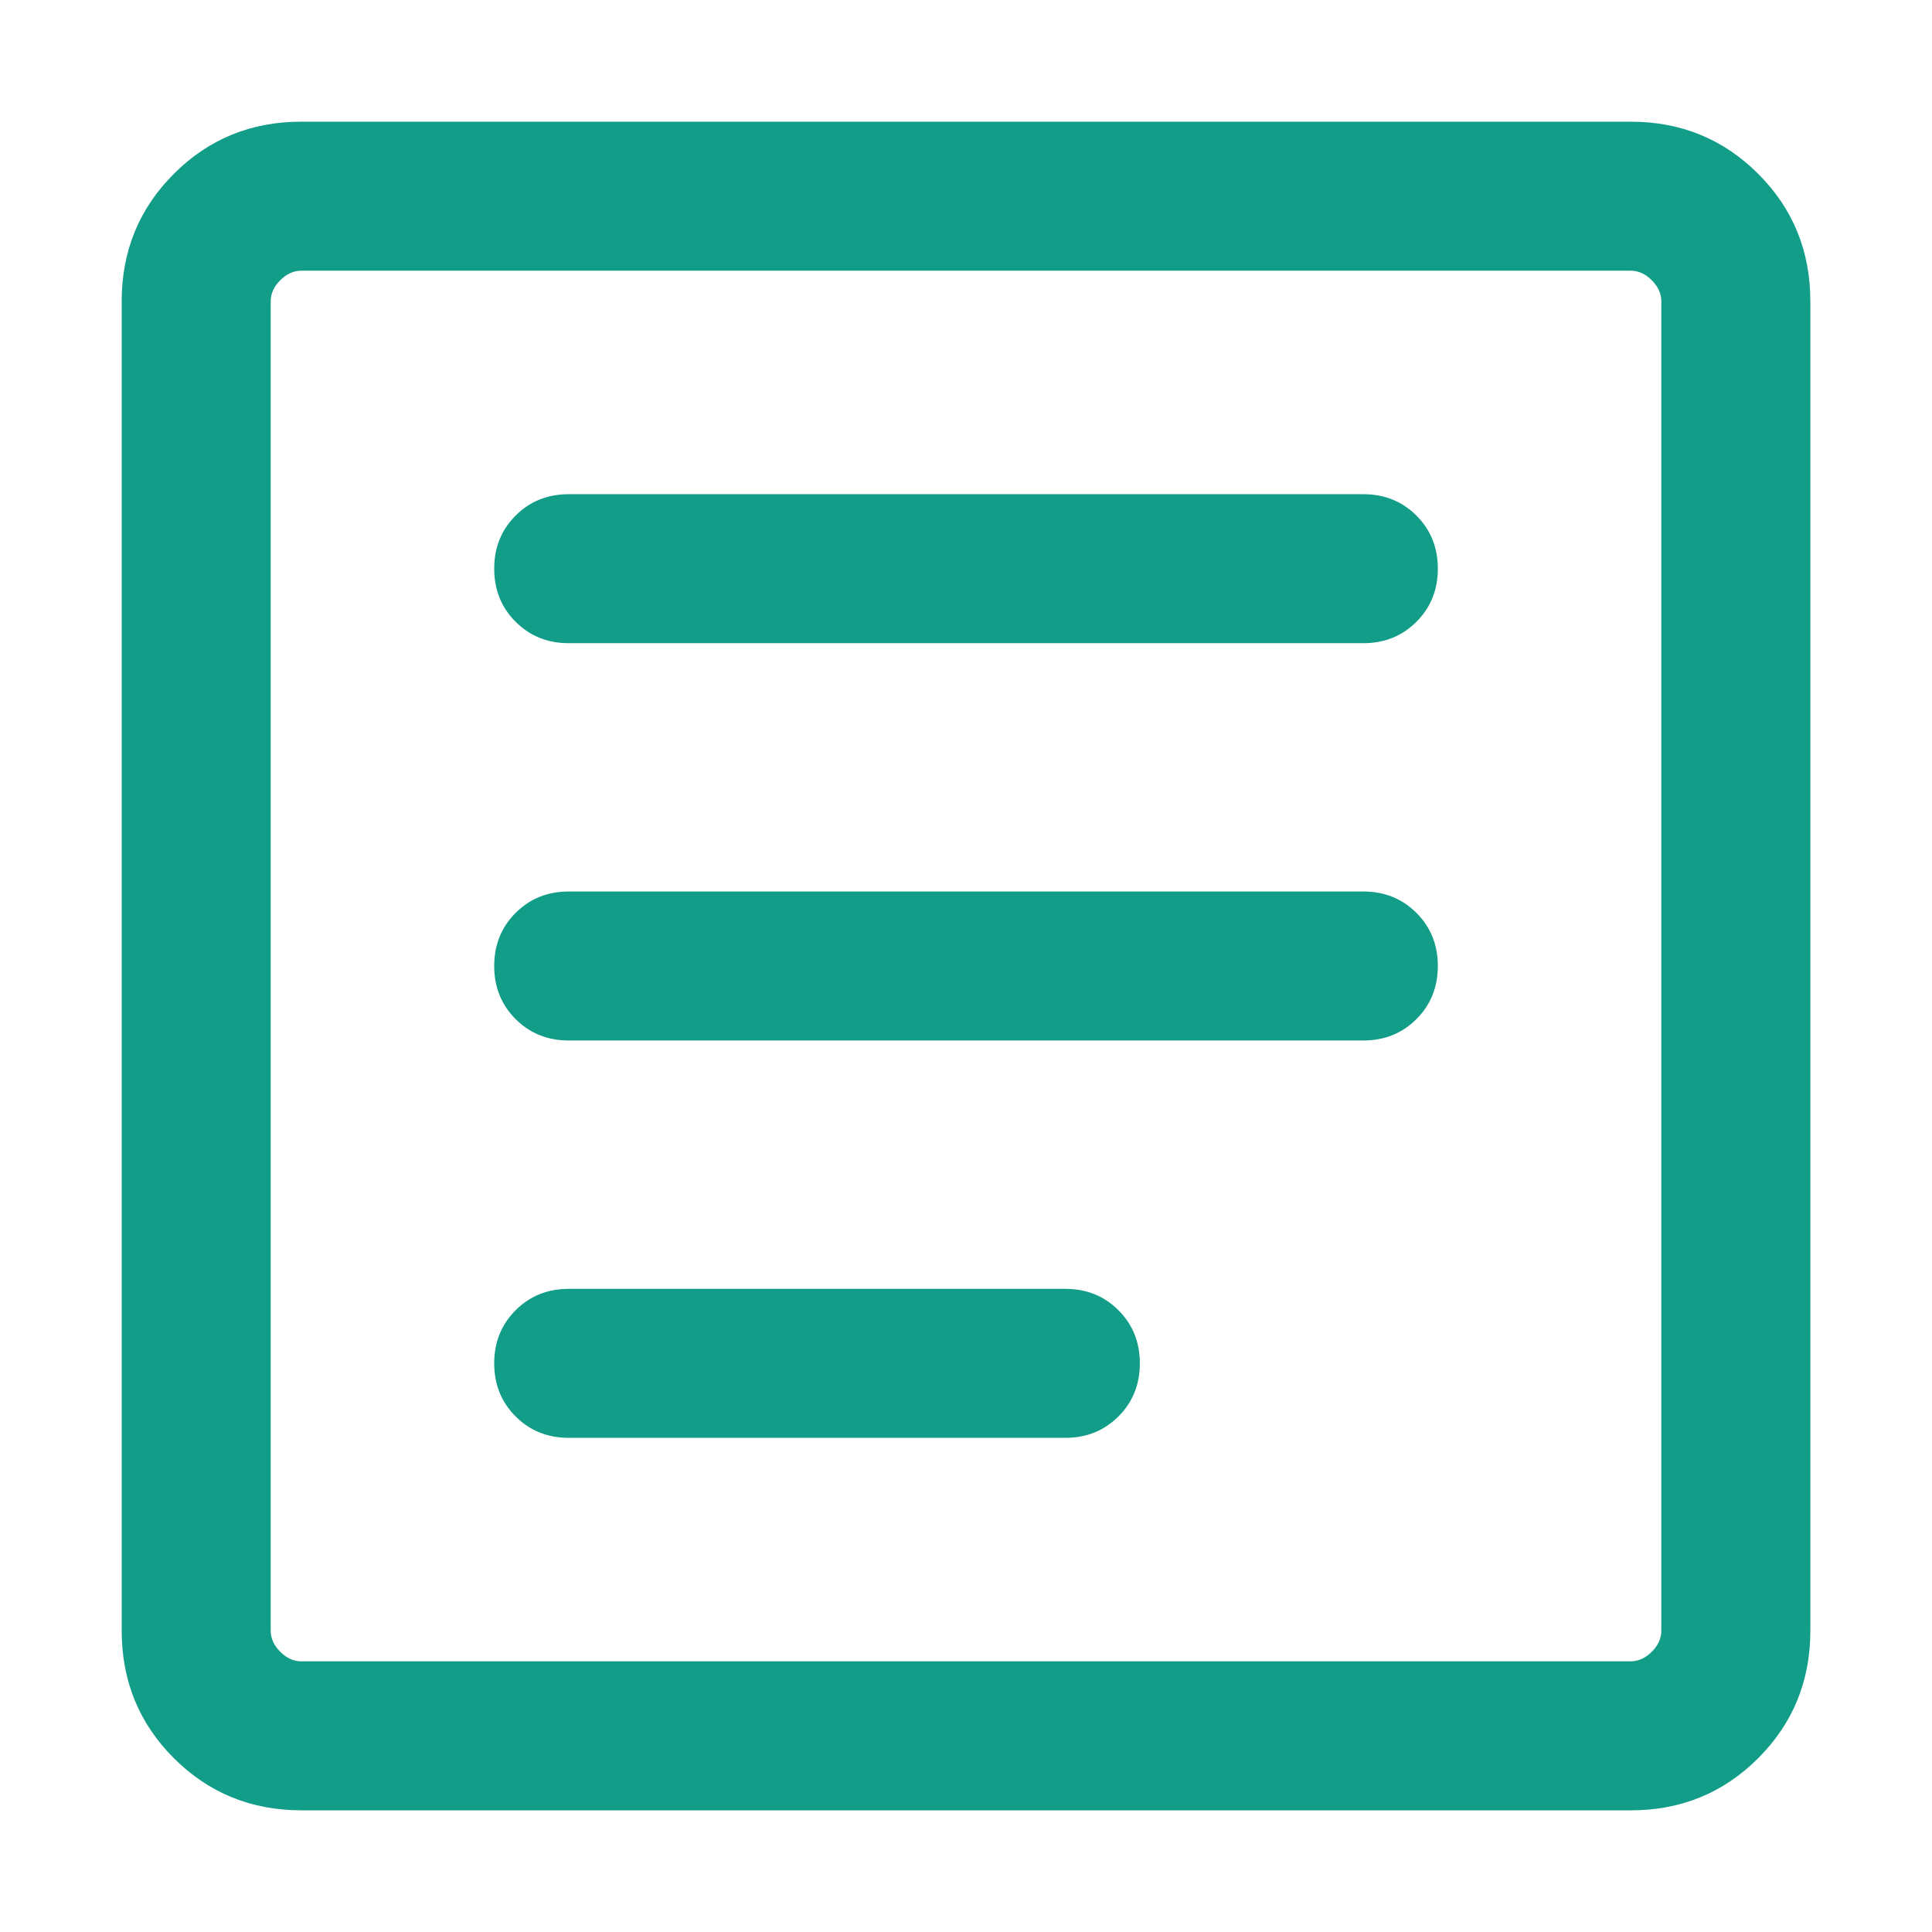 <?xml version="1.0" encoding="UTF-8"?>
<svg id="_2" data-name=" 2" xmlns="http://www.w3.org/2000/svg" viewBox="0 0 512 512">
  <path d="M79.84,479.75c-13.3,0-24.55-4.61-33.77-13.82-9.21-9.21-13.82-20.47-13.82-33.77V79.84c0-13.3,4.61-24.55,13.82-33.77s20.47-13.82,33.77-13.82h352.33c13.3,0,24.55,4.61,33.77,13.82s13.82,20.47,13.82,33.77v352.33c0,13.3-4.61,24.55-13.82,33.77-9.21,9.21-20.47,13.82-33.77,13.82H79.84ZM79.84,440.26h352.33c2.03,0,3.88-.84,5.57-2.53,1.69-1.68,2.53-3.54,2.53-5.57V79.84c0-2.03-.84-3.88-2.53-5.57-1.68-1.69-3.54-2.53-5.57-2.53H79.84c-2.03,0-3.88.84-5.57,2.53-1.69,1.68-2.53,3.54-2.53,5.57v352.33c0,2.03.84,3.88,2.53,5.57,1.68,1.69,3.54,2.53,5.57,2.53ZM71.74,71.74v368.53V71.74ZM150.71,381.04h131.62c5.6,0,10.29-1.89,14.07-5.67,3.78-3.78,5.67-8.47,5.67-14.07s-1.89-10.29-5.67-14.07c-3.78-3.78-8.47-5.67-14.07-5.67h-131.62c-5.6,0-10.29,1.89-14.07,5.67-3.78,3.78-5.67,8.47-5.67,14.07s1.89,10.29,5.67,14.07c3.78,3.78,8.47,5.67,14.07,5.67ZM150.71,275.74h210.59c5.6,0,10.29-1.89,14.07-5.67,3.78-3.78,5.67-8.47,5.67-14.07s-1.89-10.29-5.67-14.07c-3.78-3.78-8.47-5.67-14.07-5.67h-210.59c-5.6,0-10.29,1.89-14.07,5.67-3.78,3.78-5.67,8.47-5.67,14.07s1.89,10.29,5.67,14.07c3.78,3.78,8.47,5.67,14.07,5.67ZM150.71,170.45h210.59c5.6,0,10.29-1.89,14.07-5.67,3.78-3.78,5.67-8.47,5.67-14.07s-1.89-10.29-5.67-14.07c-3.78-3.78-8.47-5.67-14.07-5.67h-210.59c-5.6,0-10.29,1.89-14.07,5.67-3.78,3.78-5.67,8.47-5.67,14.07s1.89,10.29,5.67,14.07c3.78,3.78,8.47,5.67,14.07,5.67Z" fill="#129d89"/>
</svg>